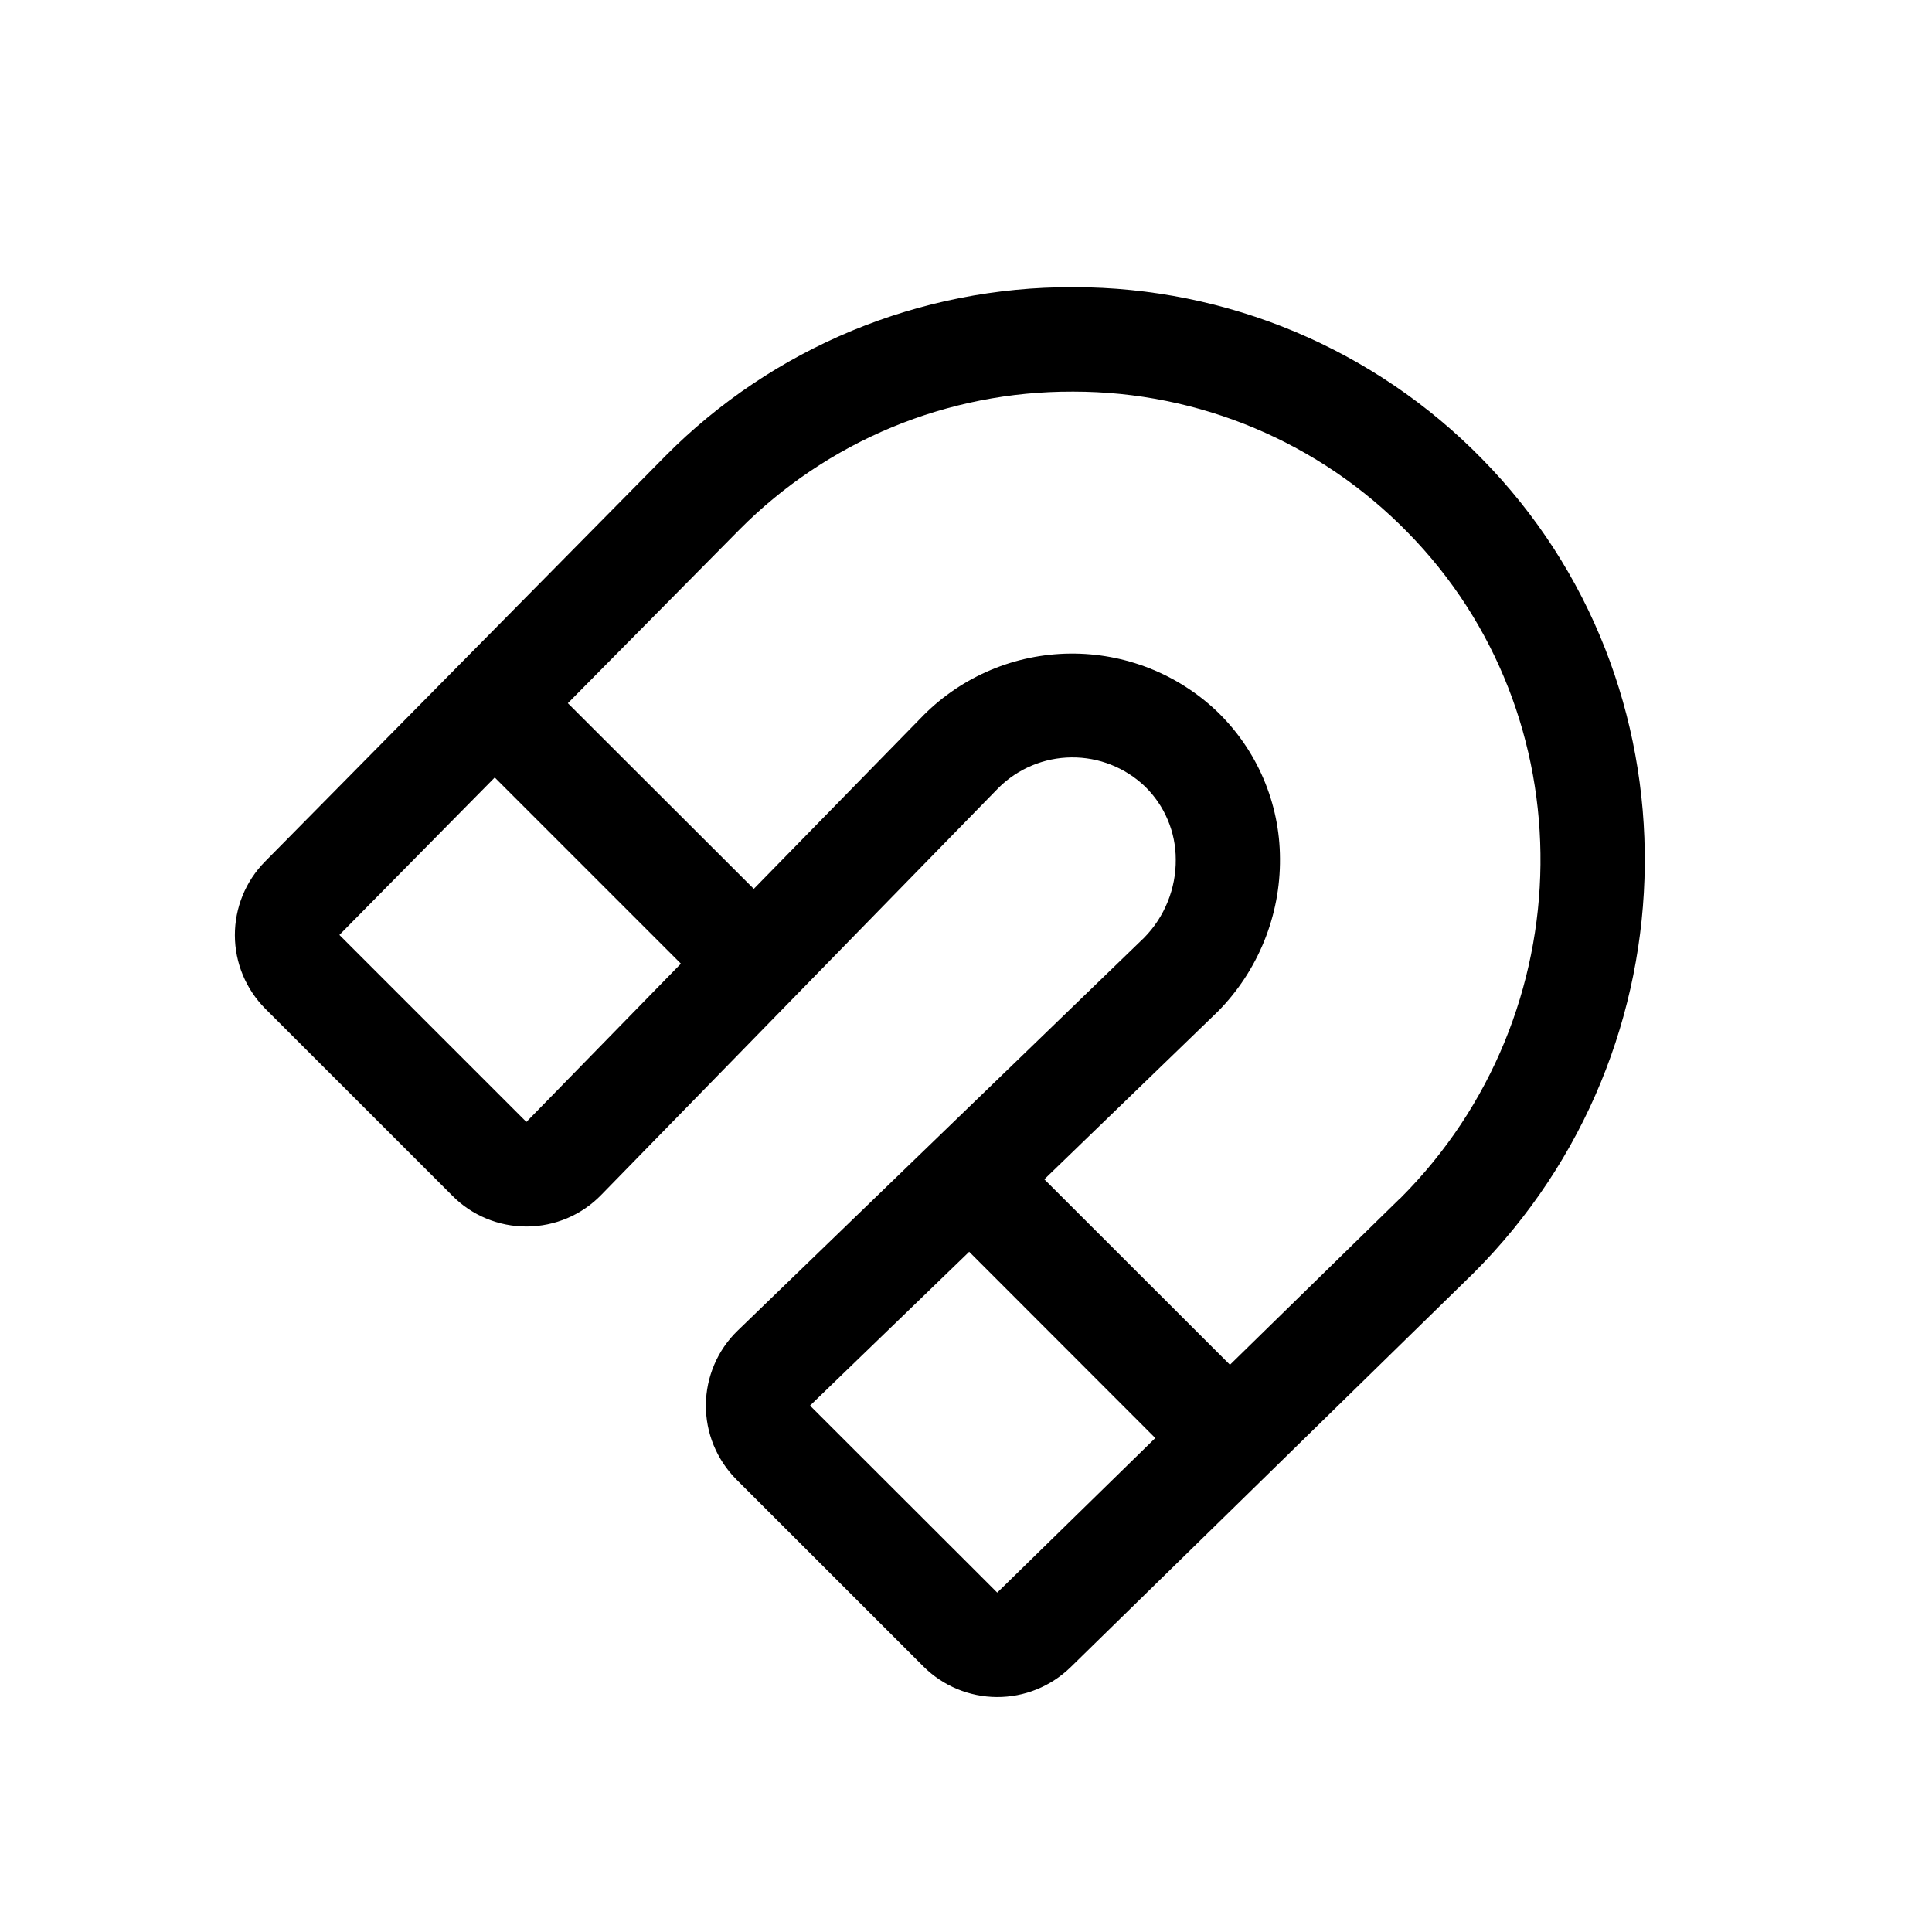 <?xml version="1.0" encoding="UTF-8"?>
<svg xmlns="http://www.w3.org/2000/svg" width="37" height="37" viewBox="0 0 37 37" fill="none">
  <path d="M28.375 8.781C27.358 7.743 26.144 6.919 24.805 6.355C23.466 5.792 22.028 5.501 20.575 5.5H20.533C19.087 5.496 17.654 5.78 16.318 6.333C14.982 6.887 13.769 7.7 12.75 8.726L5.076 16.5C4.704 16.876 4.497 17.383 4.498 17.912C4.499 18.44 4.71 18.946 5.083 19.32L8.666 22.902C8.851 23.089 9.072 23.237 9.315 23.337C9.558 23.438 9.818 23.489 10.081 23.489H10.092C10.357 23.487 10.619 23.433 10.863 23.33C11.106 23.227 11.327 23.076 11.512 22.886L19.125 15.086C19.496 14.718 19.997 14.51 20.52 14.505C21.043 14.5 21.547 14.699 21.926 15.06C22.113 15.242 22.262 15.459 22.363 15.7C22.465 15.94 22.517 16.198 22.517 16.459C22.52 16.736 22.467 17.012 22.363 17.269C22.259 17.527 22.106 17.761 21.911 17.959L14.125 25.485C13.934 25.67 13.783 25.89 13.679 26.134C13.575 26.378 13.52 26.64 13.518 26.905C13.516 27.17 13.567 27.433 13.667 27.678C13.768 27.923 13.916 28.146 14.103 28.334L17.686 31.916C18.059 32.288 18.564 32.497 19.09 32.5C19.617 32.503 20.123 32.298 20.501 31.931L28.226 24.375C32.532 20.062 32.598 13.07 28.375 8.781ZM10.081 21.486L6.5 17.905L9.475 14.89L13.04 18.455L10.081 21.486ZM19.098 30.5L15.513 26.919L18.561 23.973L22.125 27.54L19.098 30.5ZM26.818 22.945L23.555 26.137L20 22.585L23.305 19.389L23.317 19.378C23.701 18.991 24.004 18.532 24.209 18.028C24.414 17.524 24.518 16.984 24.513 16.44C24.511 15.914 24.403 15.394 24.196 14.91C23.989 14.427 23.687 13.99 23.308 13.625C22.549 12.903 21.538 12.505 20.489 12.517C19.441 12.528 18.439 12.948 17.696 13.688L14.436 17.023L10.875 13.467L14.168 10.136C15.002 9.298 15.994 8.633 17.087 8.18C18.179 7.728 19.351 7.497 20.533 7.5H20.567C21.756 7.501 22.932 7.739 24.028 8.2C25.124 8.661 26.116 9.336 26.948 10.185C30.406 13.694 30.343 19.422 26.818 22.948V22.945Z" fill="black"></path>
</svg>
